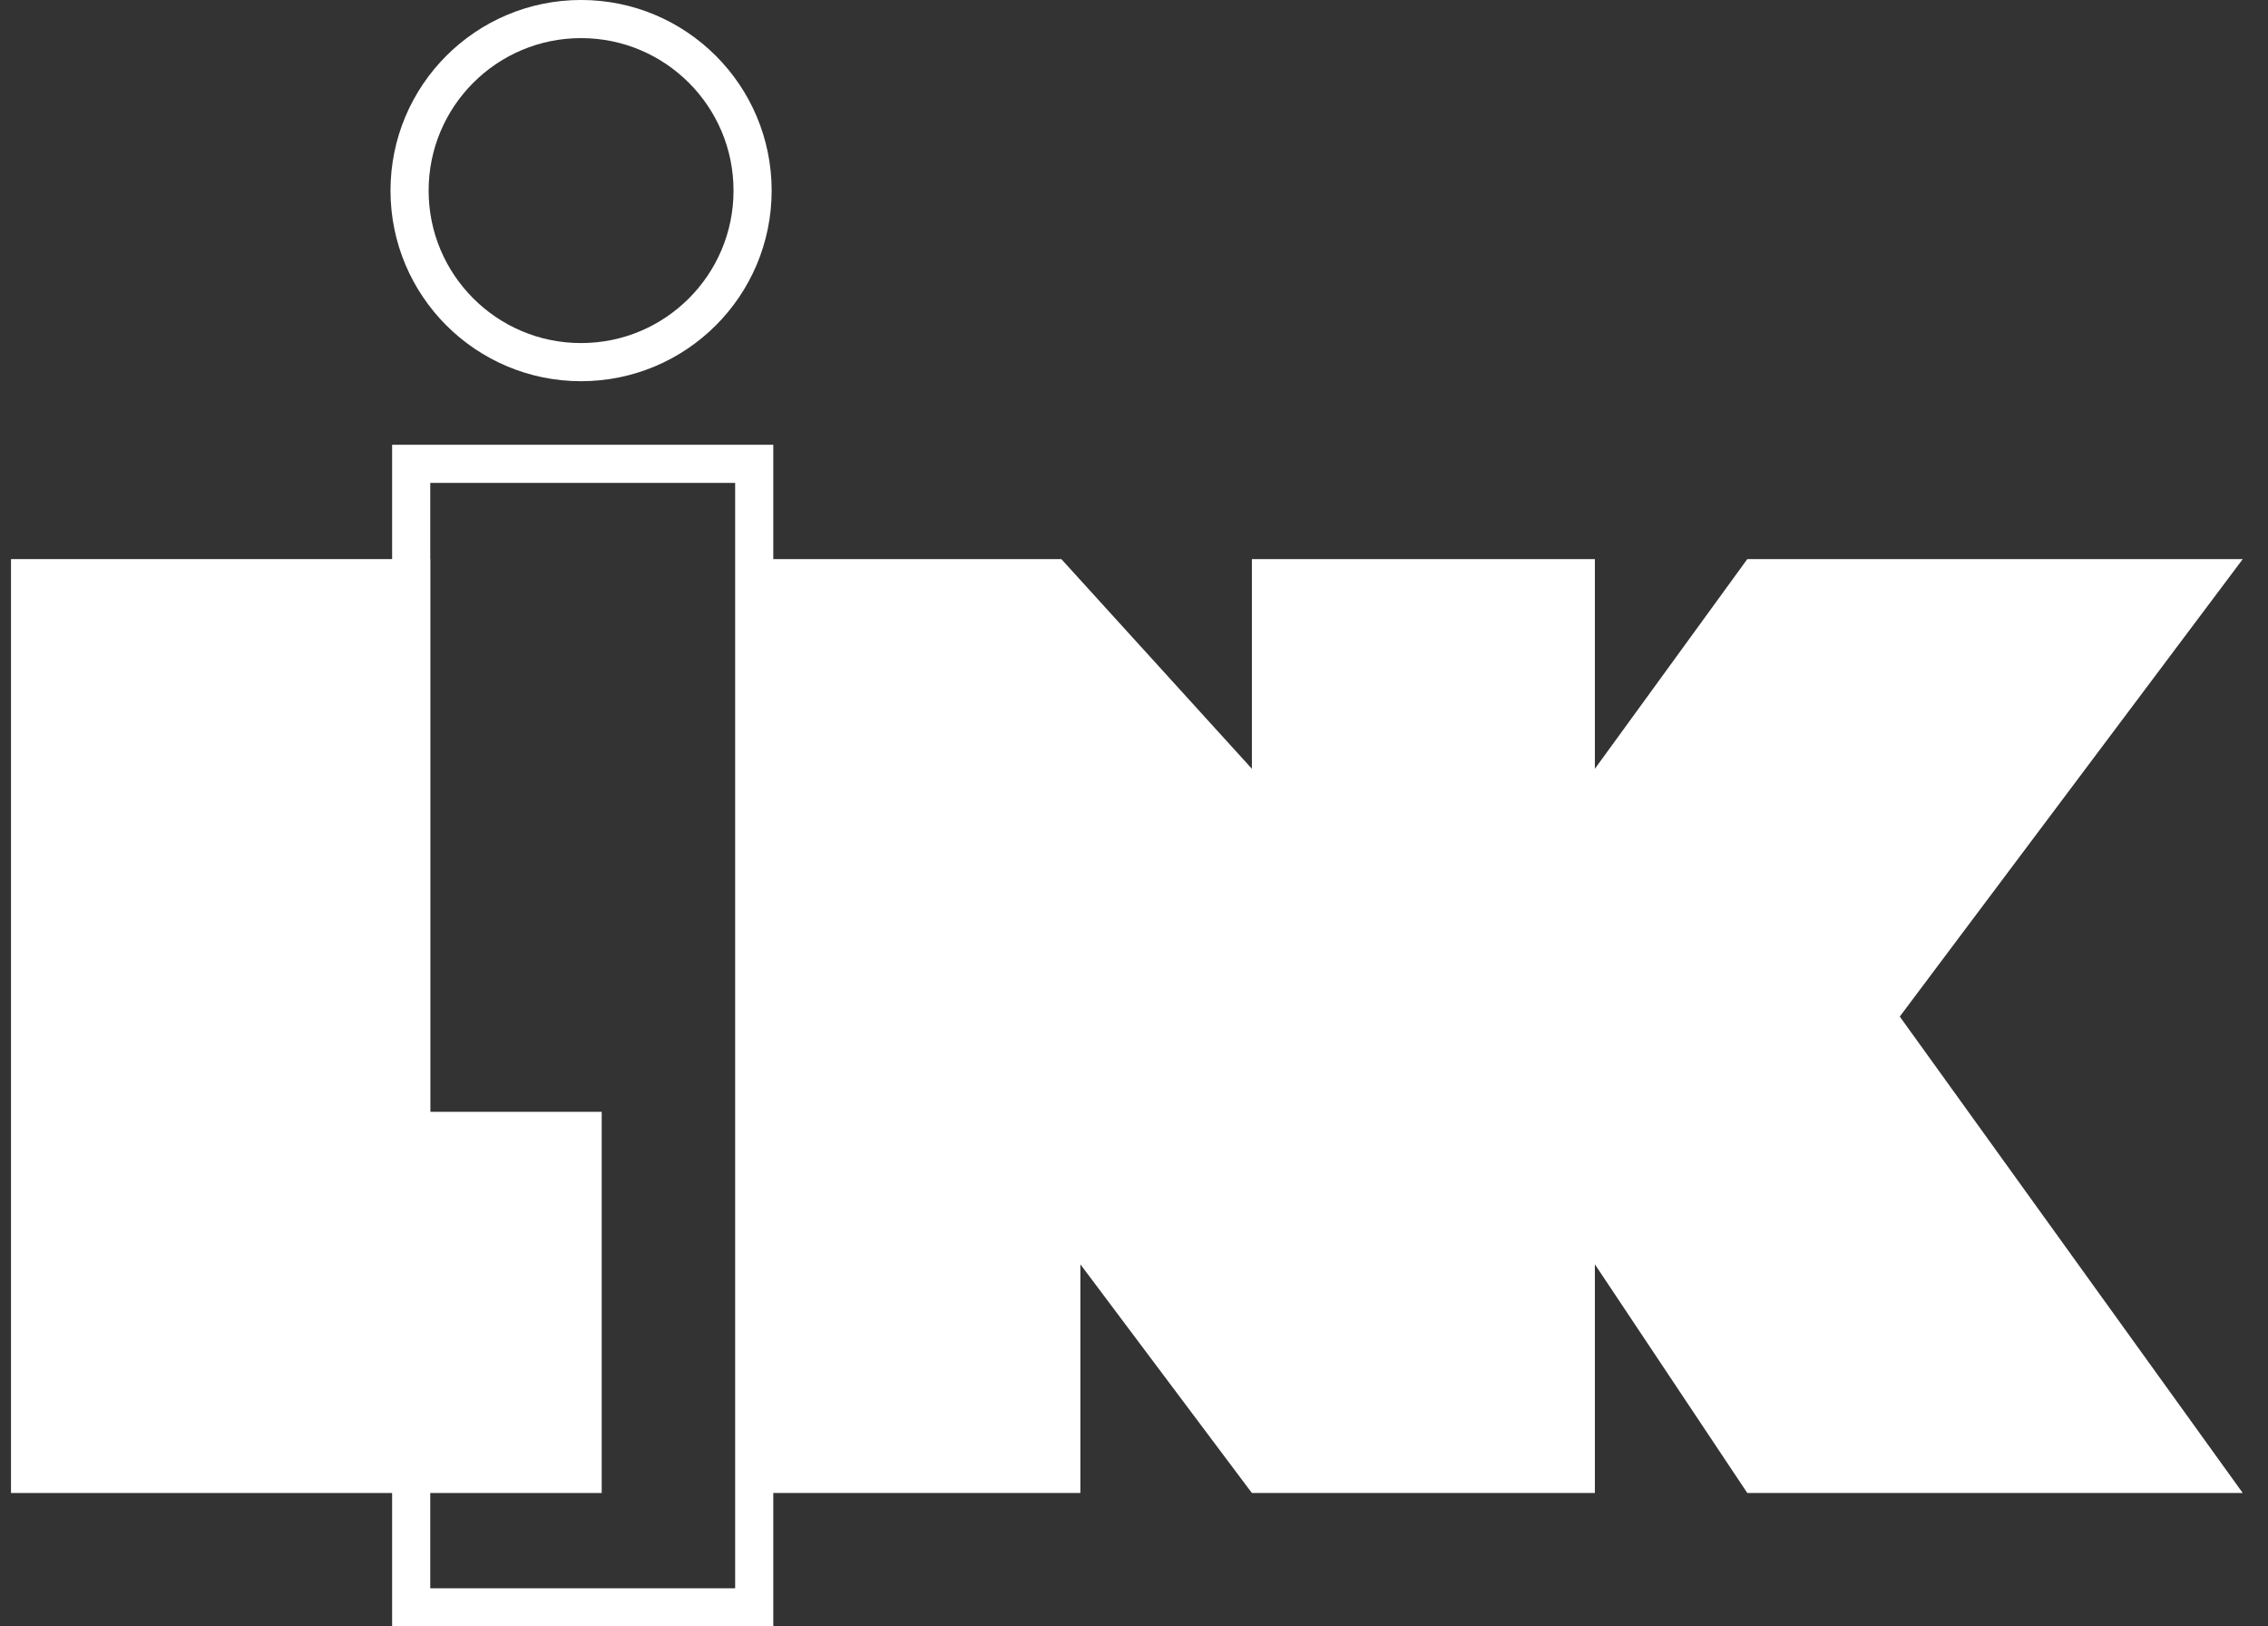 <svg xmlns="http://www.w3.org/2000/svg" fill="none" viewBox="0 0 53 38" height="38" width="53">
<rect x="0" y="0" width="53" height="38" fill="#333333" stroke="none"/>
<path stroke-width="0.891" stroke="white" d="M17.625 10.837V37.555H9.609V10.837H17.625Z"></path>
<circle stroke-width="0.891" stroke="white" r="4.008" cy="4.453" cx="13.579"></circle>
<path fill="white" d="M10.053 13.063H0.257V34.883H14.061V25.977H10.053V13.063Z"></path>
<path fill="white" d="M17.232 13.063V34.883H25.247V29.54L29.255 34.883H37.27V29.54L40.832 34.883H52.41L44.395 23.751L52.41 13.063H40.832L37.27 17.962V13.063H29.255V17.962L24.802 13.063H17.232Z"></path>
</svg>
